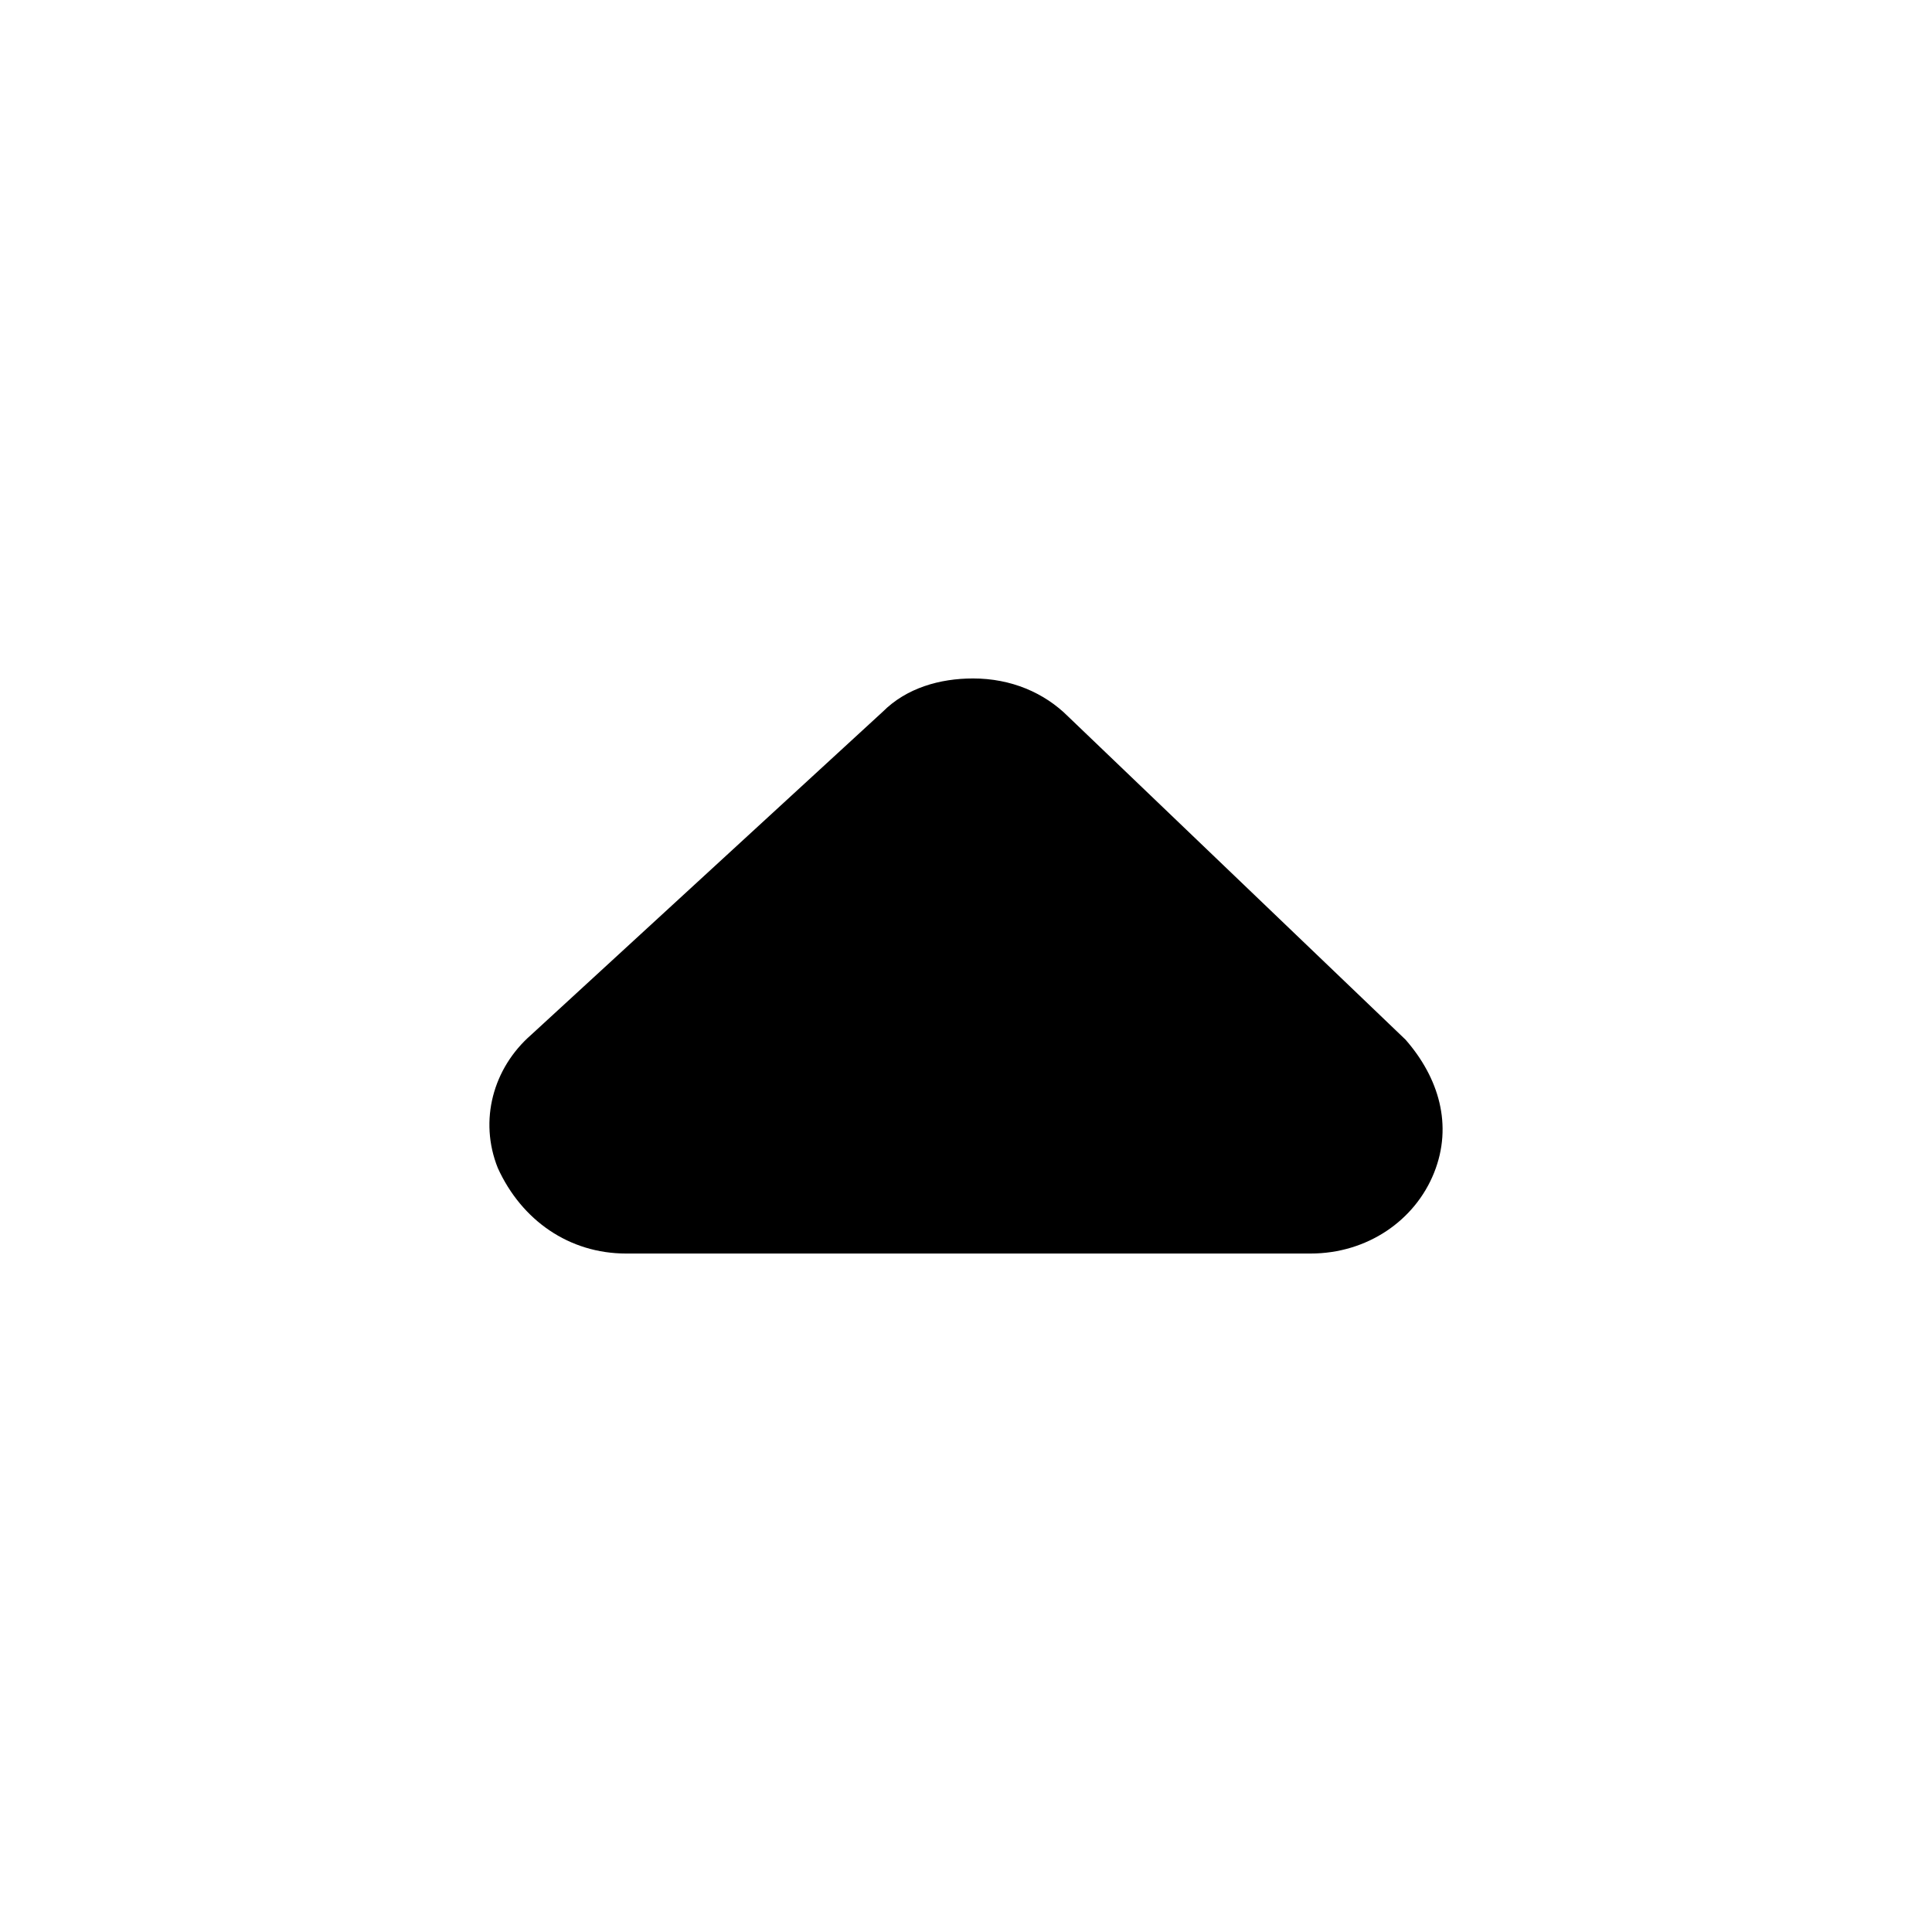 <?xml version="1.0" encoding="UTF-8"?>
<!-- Uploaded to: ICON Repo, www.iconrepo.com, Generator: ICON Repo Mixer Tools -->
<svg fill="#000000" width="800px" height="800px" version="1.1" viewBox="144 144 512 512" xmlns="http://www.w3.org/2000/svg">
 <path d="m491.3 476.2c15.113 0 27.711-8.816 32.746-21.41 5.039-12.594 1.258-25.191-7.559-35.266l-89.426-85.648c-6.297-6.297-15.113-10.078-25.191-10.078-8.816 0-17.633 2.519-23.93 8.816l-93.203 85.648c-10.078 8.816-13.855 22.672-8.816 35.266 6.297 13.855 18.895 22.672 34.008 22.672z" fill-rule="evenodd"/>
</svg>